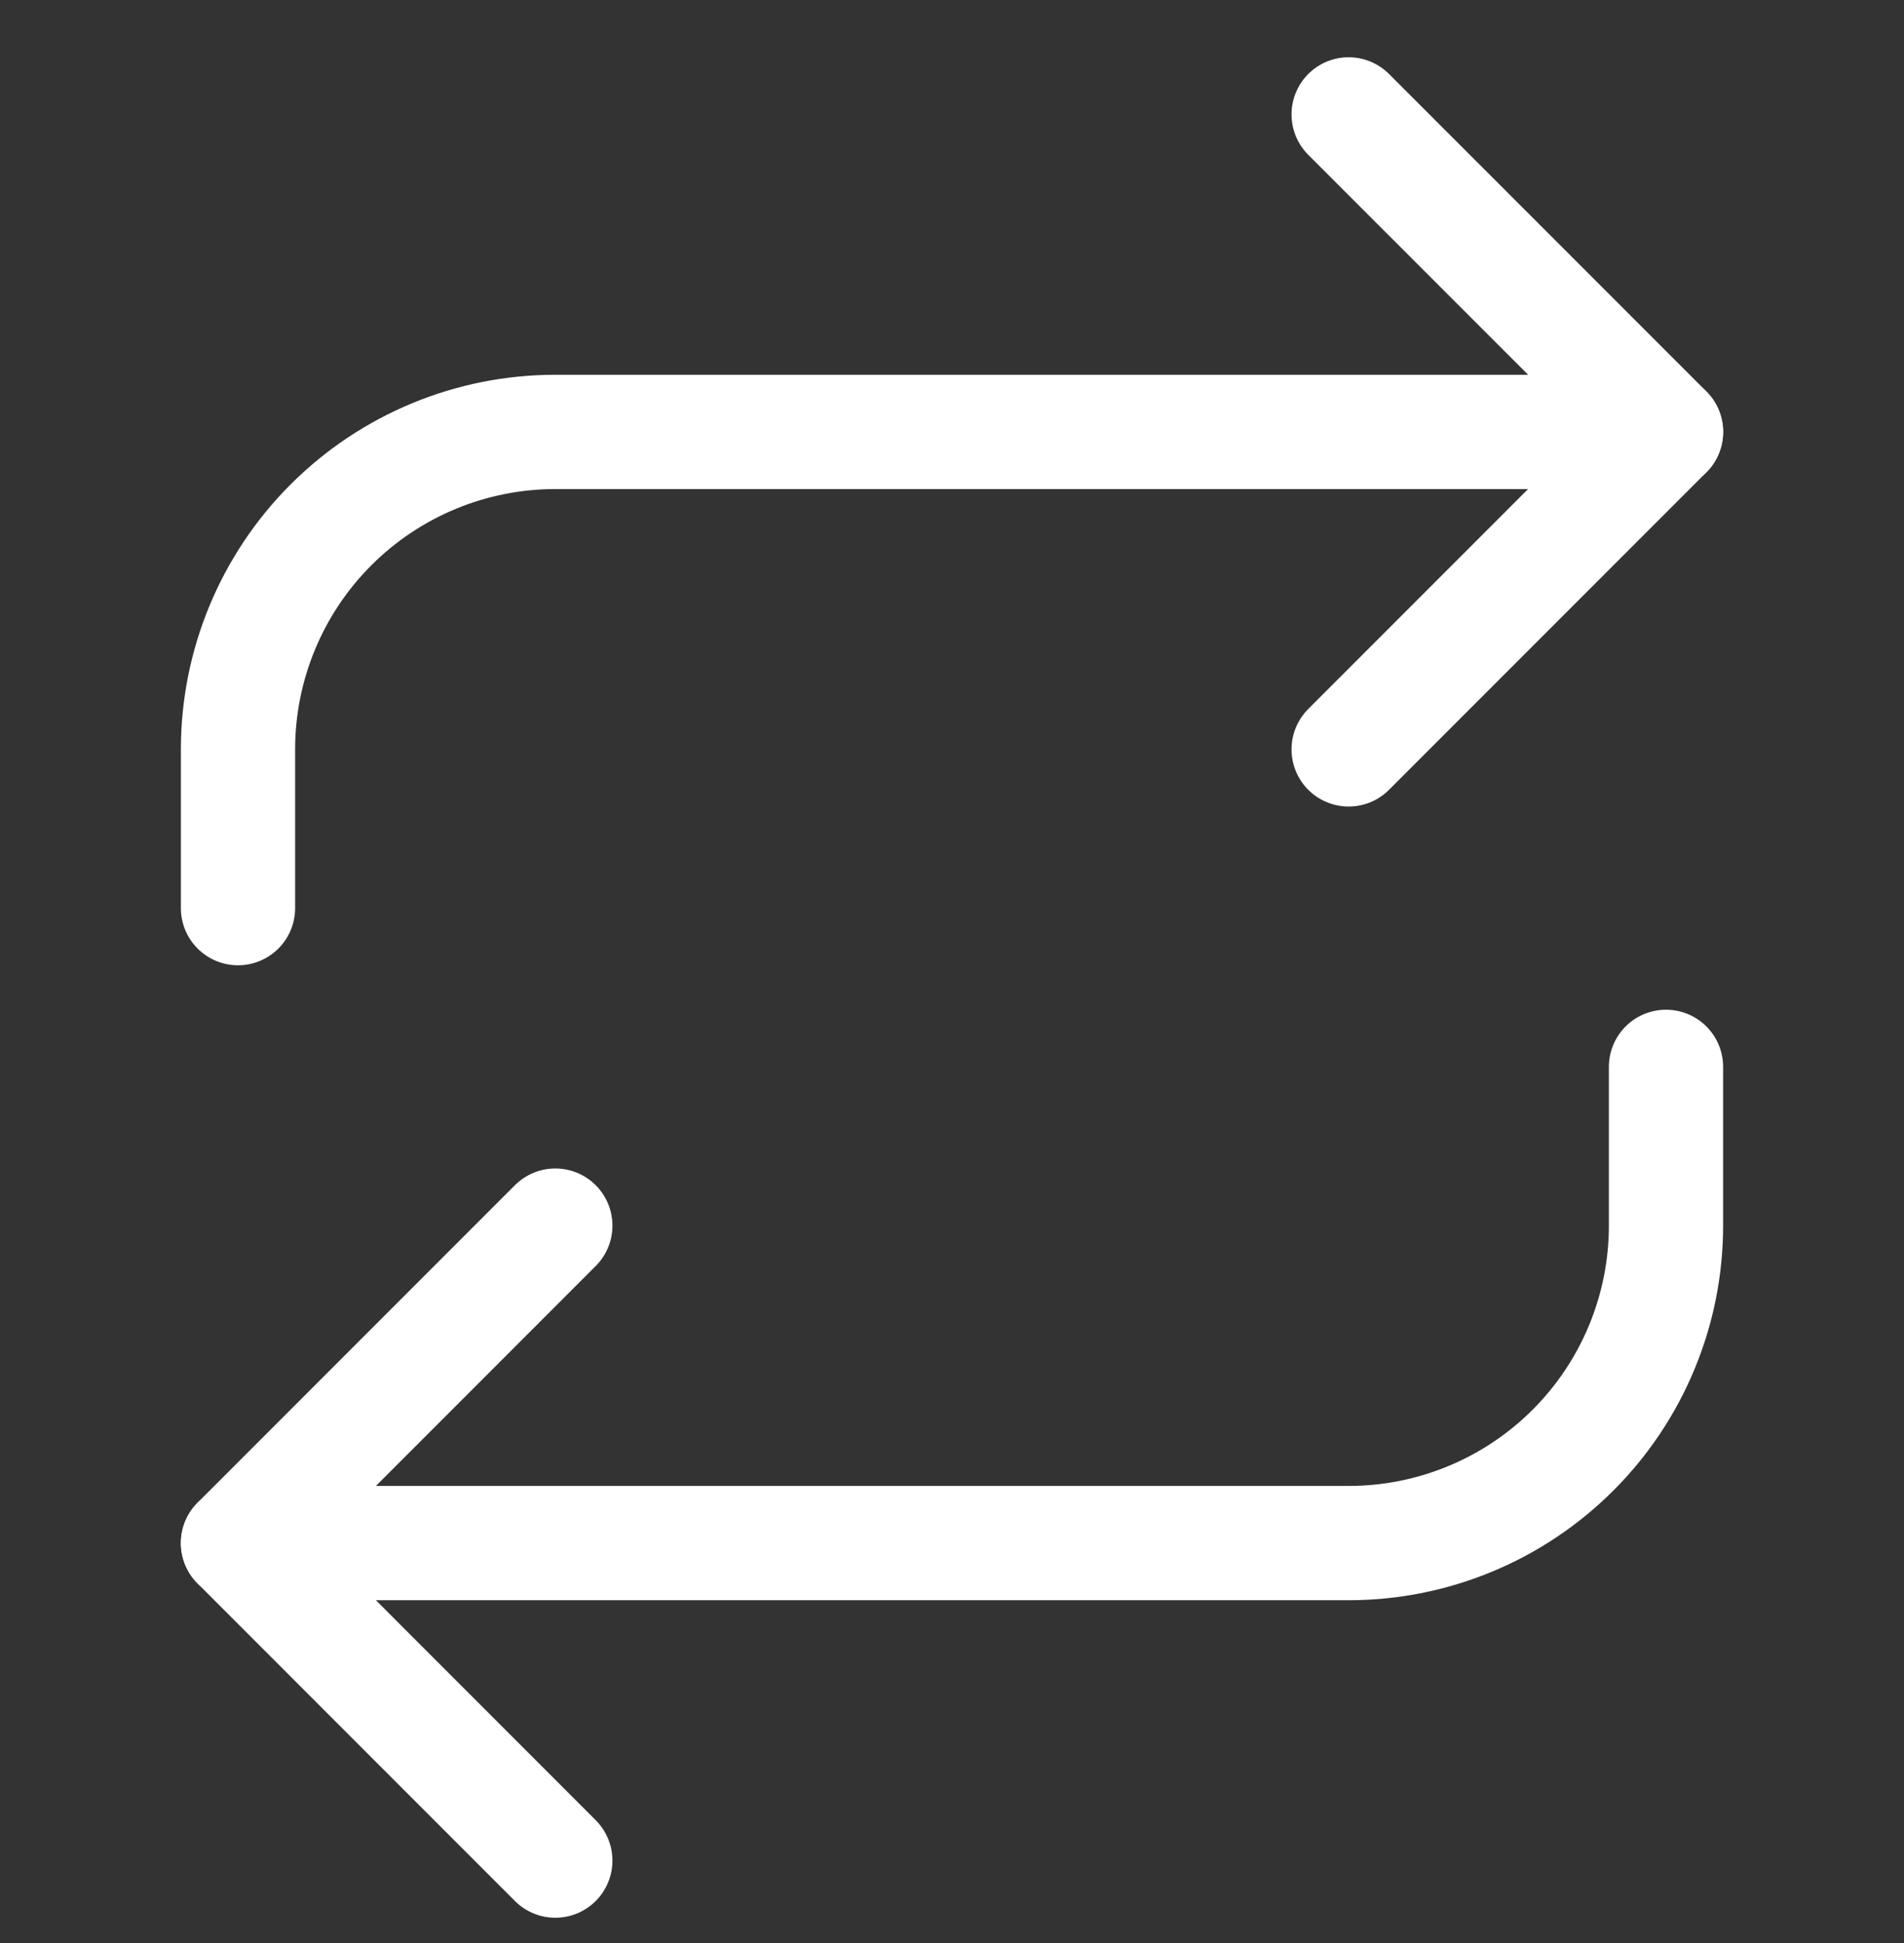 <svg width="50" height="51" viewBox="0 0 50 51" fill="none" xmlns="http://www.w3.org/2000/svg">
<rect x="0" y="0" width="50" height="51" fill="#333333" stroke="none"/>
<g id="repeat" clip-path="url(#clip0_1461_5647)">
<path id="Vector" d="M35.416 3.003L43.75 11.336L35.416 19.67" stroke="white" stroke-width="3" stroke-linecap="round" stroke-linejoin="round"/>
<path id="Vector_2" d="M6.25 23.837V19.67C6.25 17.46 7.128 15.34 8.691 13.777C10.254 12.215 12.373 11.337 14.583 11.337H43.75" stroke="white" stroke-width="3" stroke-linecap="round" stroke-linejoin="round"/>
<path id="Vector_3" d="M14.583 48.837L6.25 40.503L14.583 32.17" stroke="white" stroke-width="3" stroke-linecap="round" stroke-linejoin="round"/>
<path id="Vector_4" d="M43.75 28.003V32.17C43.75 34.38 42.872 36.5 41.309 38.062C39.746 39.625 37.627 40.503 35.417 40.503H6.25" stroke="white" stroke-width="3" stroke-linecap="round" stroke-linejoin="round"/>
</g>
<defs>
<clipPath id="clip0_1461_5647">
<rect width="50" height="50" fill="white" transform="translate(0 0.92)"/>
</clipPath>
</defs>
</svg>

